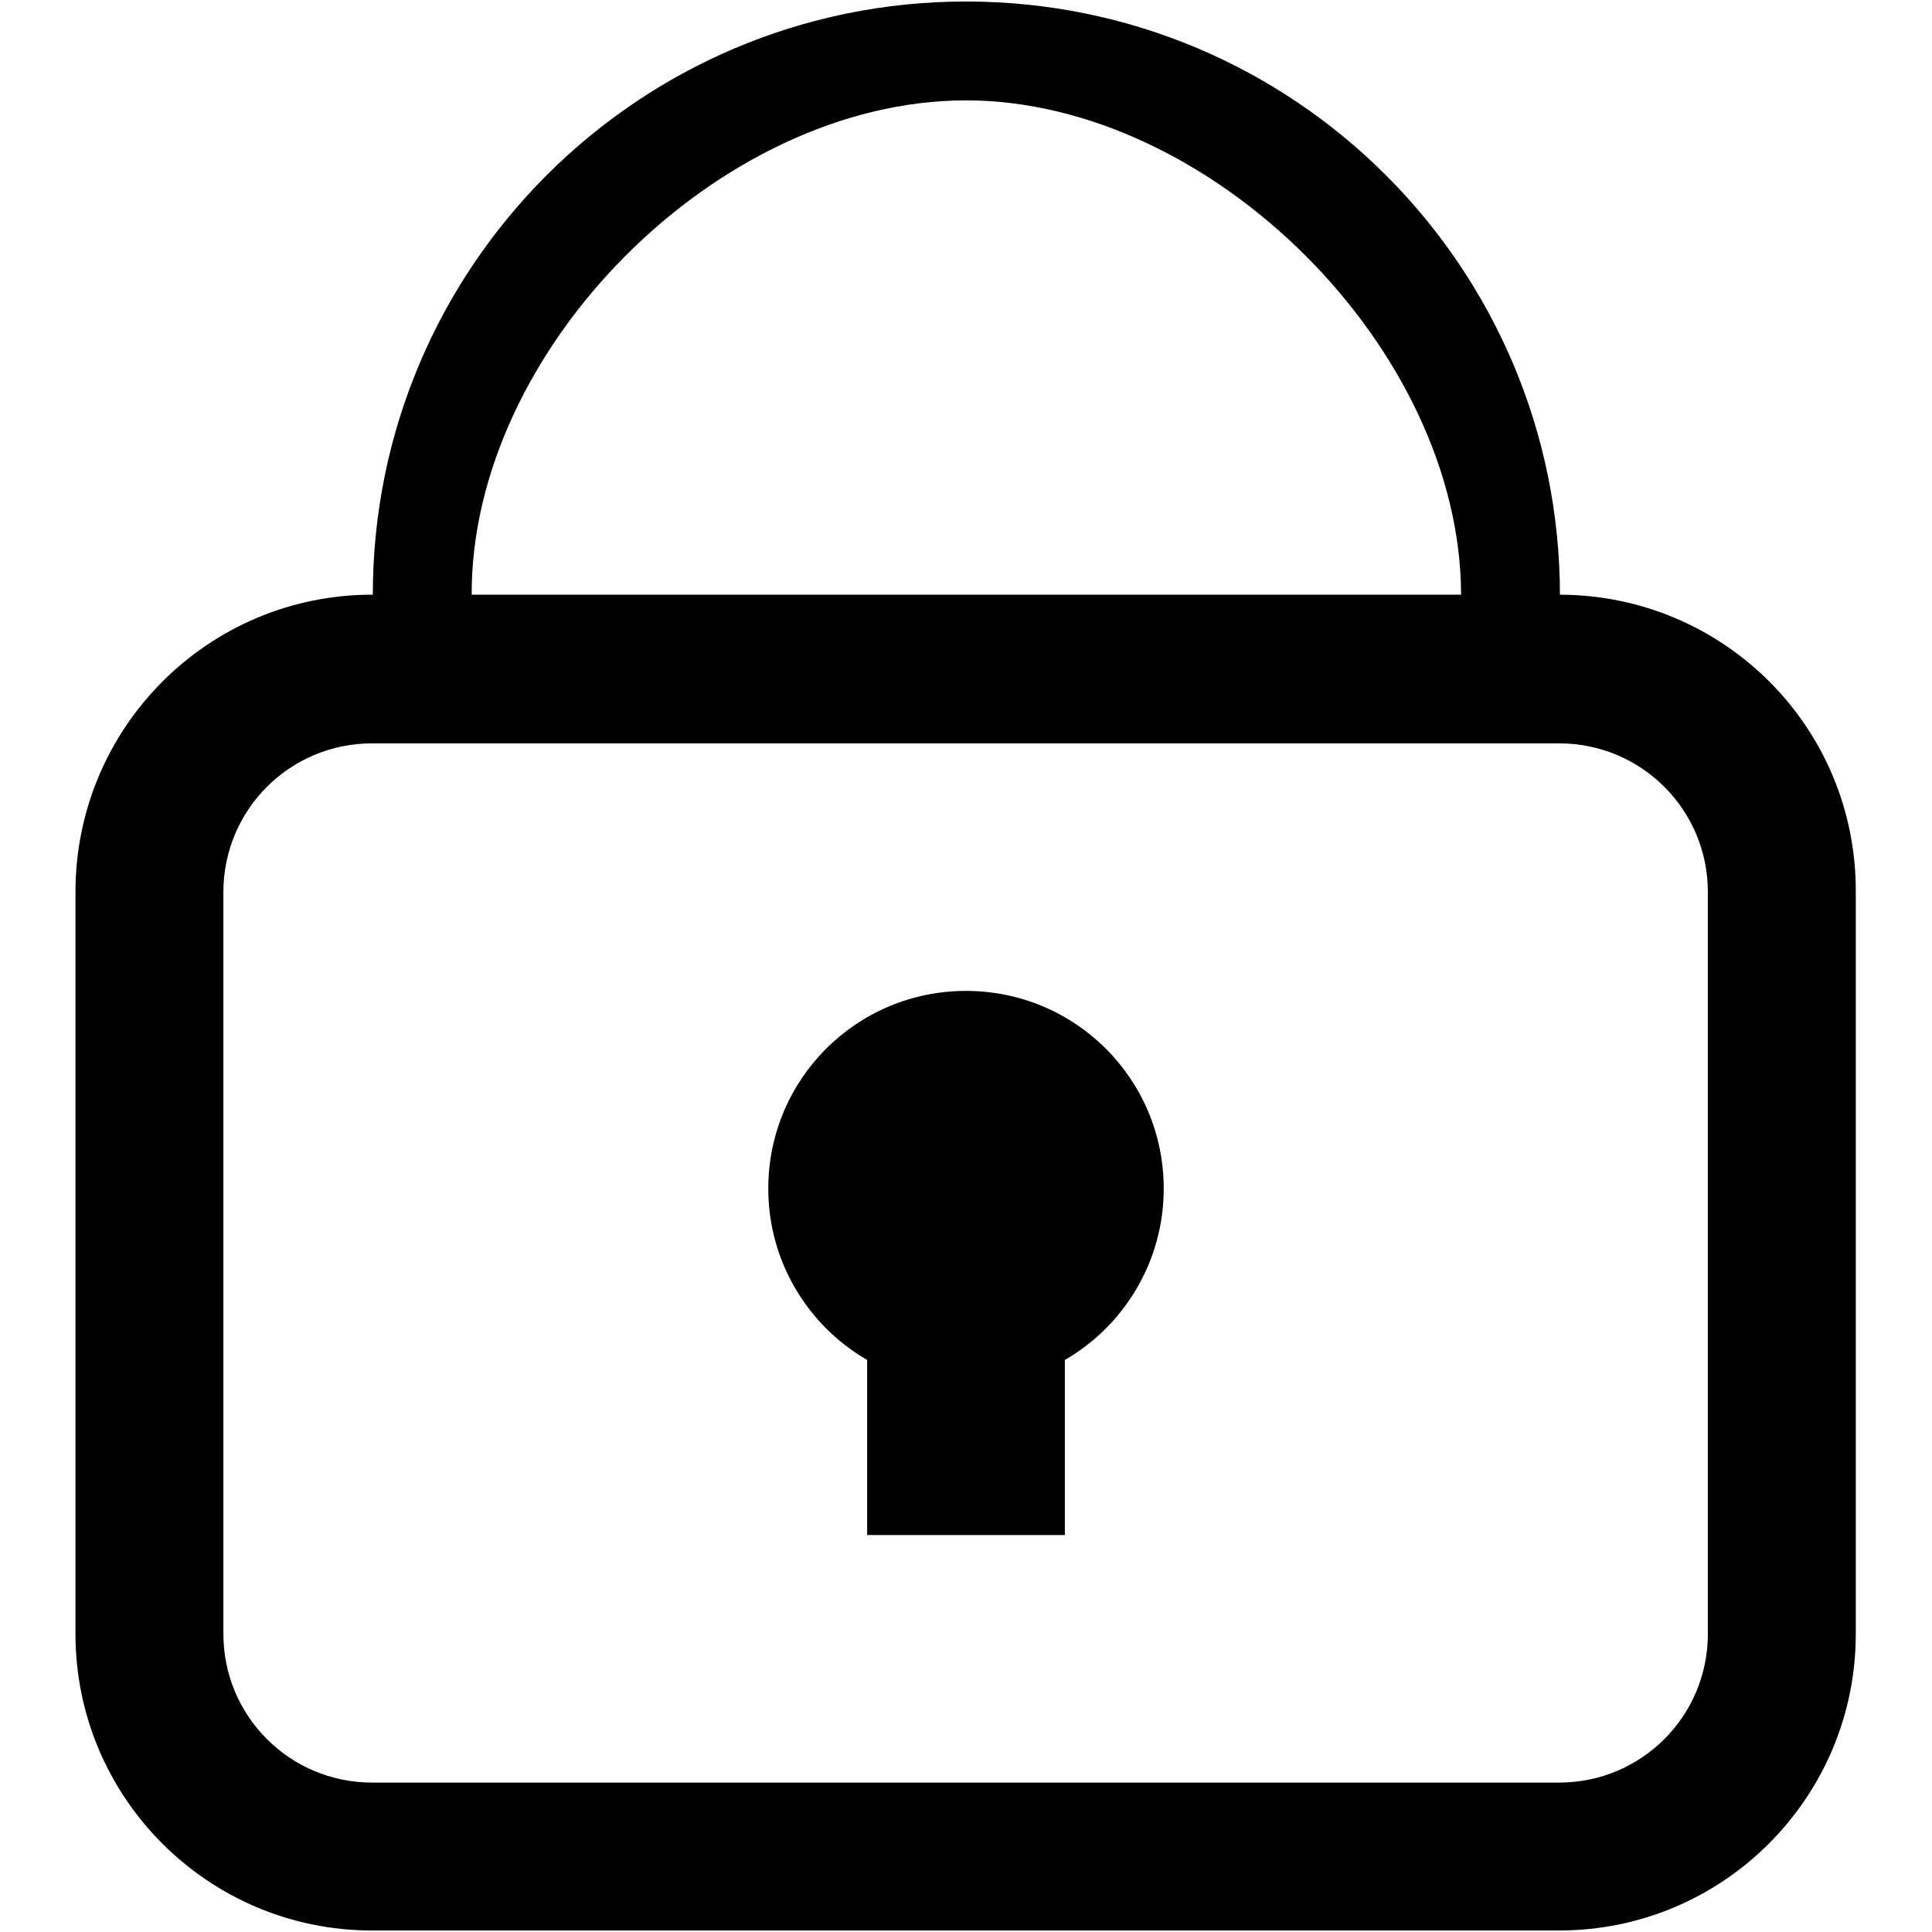 <?xml version="1.0" encoding="utf-8"?>
<!-- Svg Vector Icons : http://www.onlinewebfonts.com/icon -->
<!DOCTYPE svg PUBLIC "-//W3C//DTD SVG 1.1//EN" "http://www.w3.org/Graphics/SVG/1.1/DTD/svg11.dtd">
<svg version="1.1" xmlns="http://www.w3.org/2000/svg" xmlns:xlink="http://www.w3.org/1999/xlink" x="0px" y="0px" viewBox="0 0 256 256" enable-background="new 0 0 256 256" xml:space="preserve">
<g><g><path fill="#000000" d="M128,13.3c32.5,0,65.6,33,65.6,65.6h13.1c0-43.5-35.2-78.7-78.7-78.7c-43.4,0-78.6,35.2-78.6,78.6h13.1C62.4,46.3,95.2,13.3,128,13.3z M206.6,78.8H49.3C27.6,78.8,10,96.4,10,118.2v98.3c0,21.7,17.6,39.3,39.3,39.3h157.3c21.7,0,39.3-17.6,39.3-39.3v-98.3C246,96.4,228.4,78.8,206.6,78.8z M226.3,216.5c0,10.9-8.8,19.7-19.7,19.7H49.3c-10.9,0-19.7-8.8-19.7-19.7v-98.3c0-10.9,8.8-19.7,19.7-19.7h157.3c10.9,0,19.7,8.8,19.7,19.7L226.3,216.5L226.3,216.5z M128,131.3c-14.5,0-26.2,11.7-26.2,26.2c0,9.7,5.3,18.2,13.1,22.7v23.2h26.2v-23.2c7.8-4.5,13.1-13,13.1-22.7C154.2,143,142.5,131.3,128,131.3z"/></g></g>
</svg>